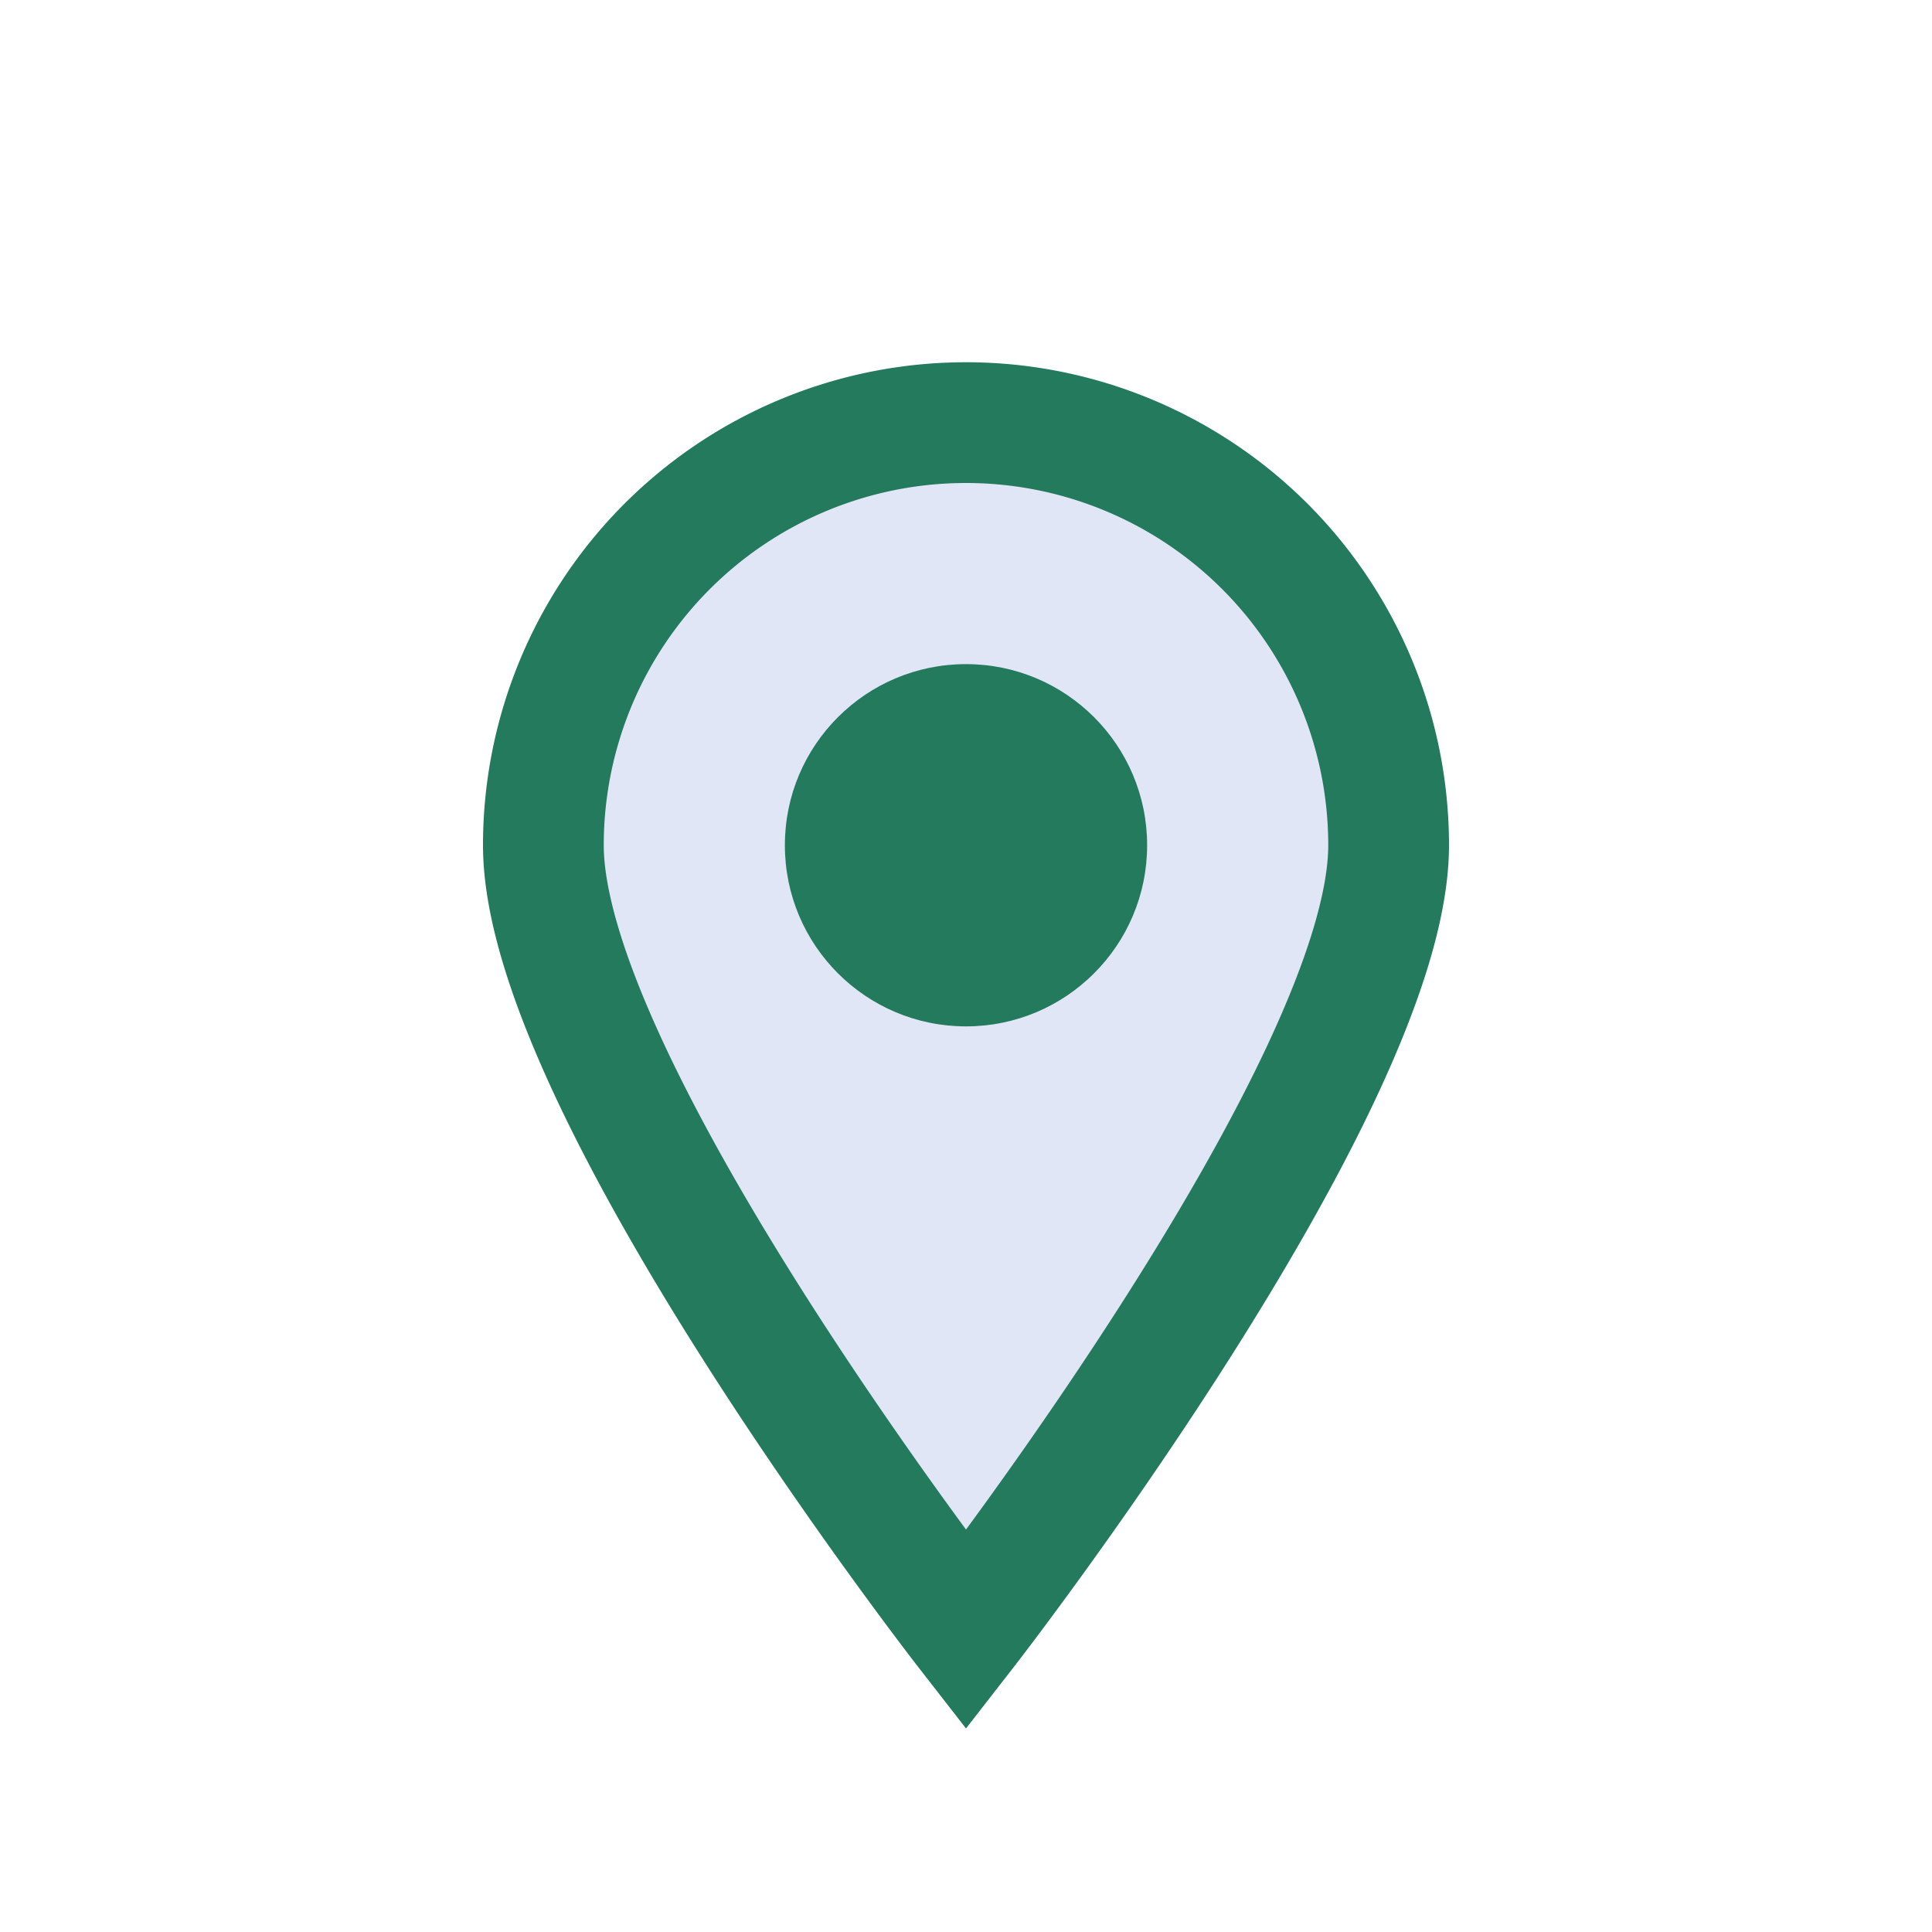 <?xml version="1.0" encoding="UTF-8"?>
<svg xmlns="http://www.w3.org/2000/svg" width="32" height="32" viewBox="0 0 32 32"><path d="M16 27s-7-9-7-13a7 7 0 1114 0c0 4-7 13-7 13z" fill="#E0E6F6" stroke="#237A5D" stroke-width="2"/><circle cx="16" cy="14" r="3" fill="#237A5D"/></svg>